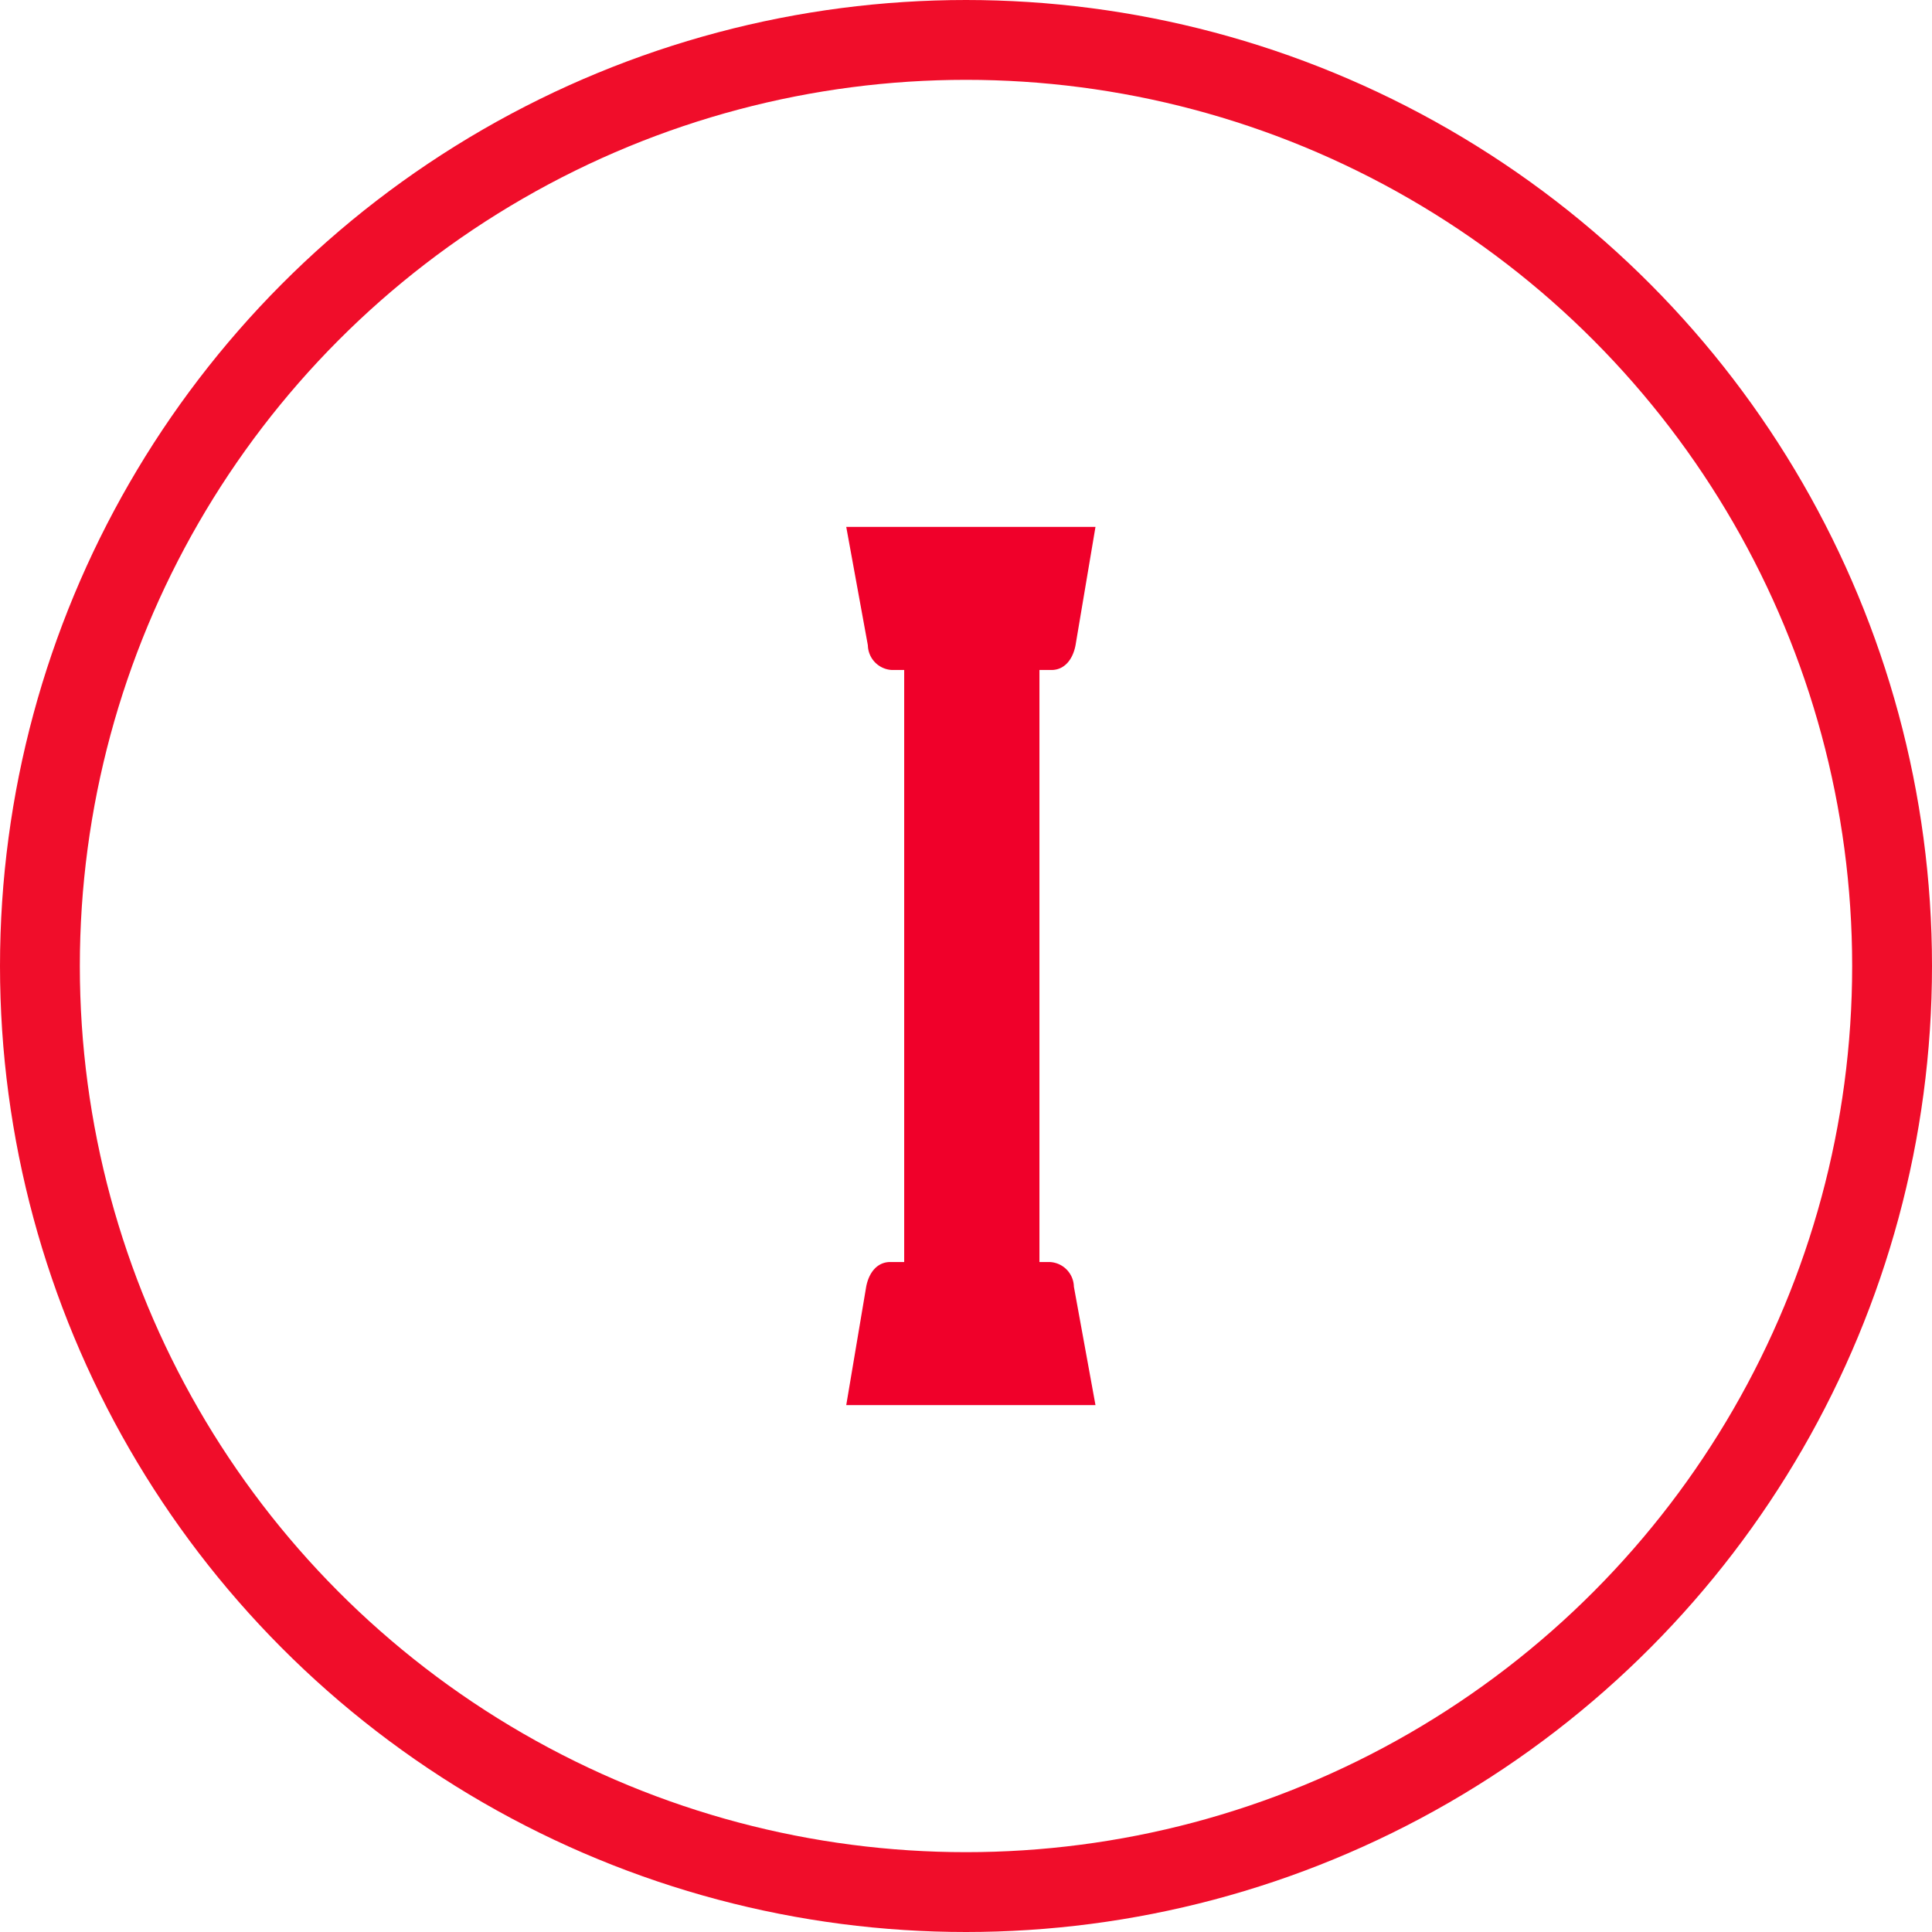 <svg xmlns="http://www.w3.org/2000/svg" width="121" height="121" viewBox="0 0 121 121">
  <g id="Gruppe_9" data-name="Gruppe 9" transform="translate(-359 -2951)">
    <g id="Gruppe_4" data-name="Gruppe 4" transform="translate(29.804 84.5)">
      <path id="Vereinigungsmenge_1" data-name="Vereinigungsmenge 1" d="M0,55l1.249-7.416c.167-.869.677-1.545,1.512-1.545h.868V8.961H2.867A1.584,1.584,0,0,1,1.354,7.416L0,0H15.609L14.359,7.416c-.167.869-.677,1.545-1.512,1.545H12.1V46.04h.645a1.584,1.584,0,0,1,1.512,1.545L15.609,55Z" transform="translate(382.196 2899.5)" fill="#f0002a"/>
    </g>
    <g id="Ellipse_1" data-name="Ellipse 1" transform="translate(359 2951)" fill="none" stroke="#f00d2a" stroke-width="5">
      <circle cx="60.5" cy="60.5" r="60.5" stroke="none"/>
      <circle cx="60.5" cy="60.5" r="58" fill="none"/>
    </g>
  </g>
</svg>
